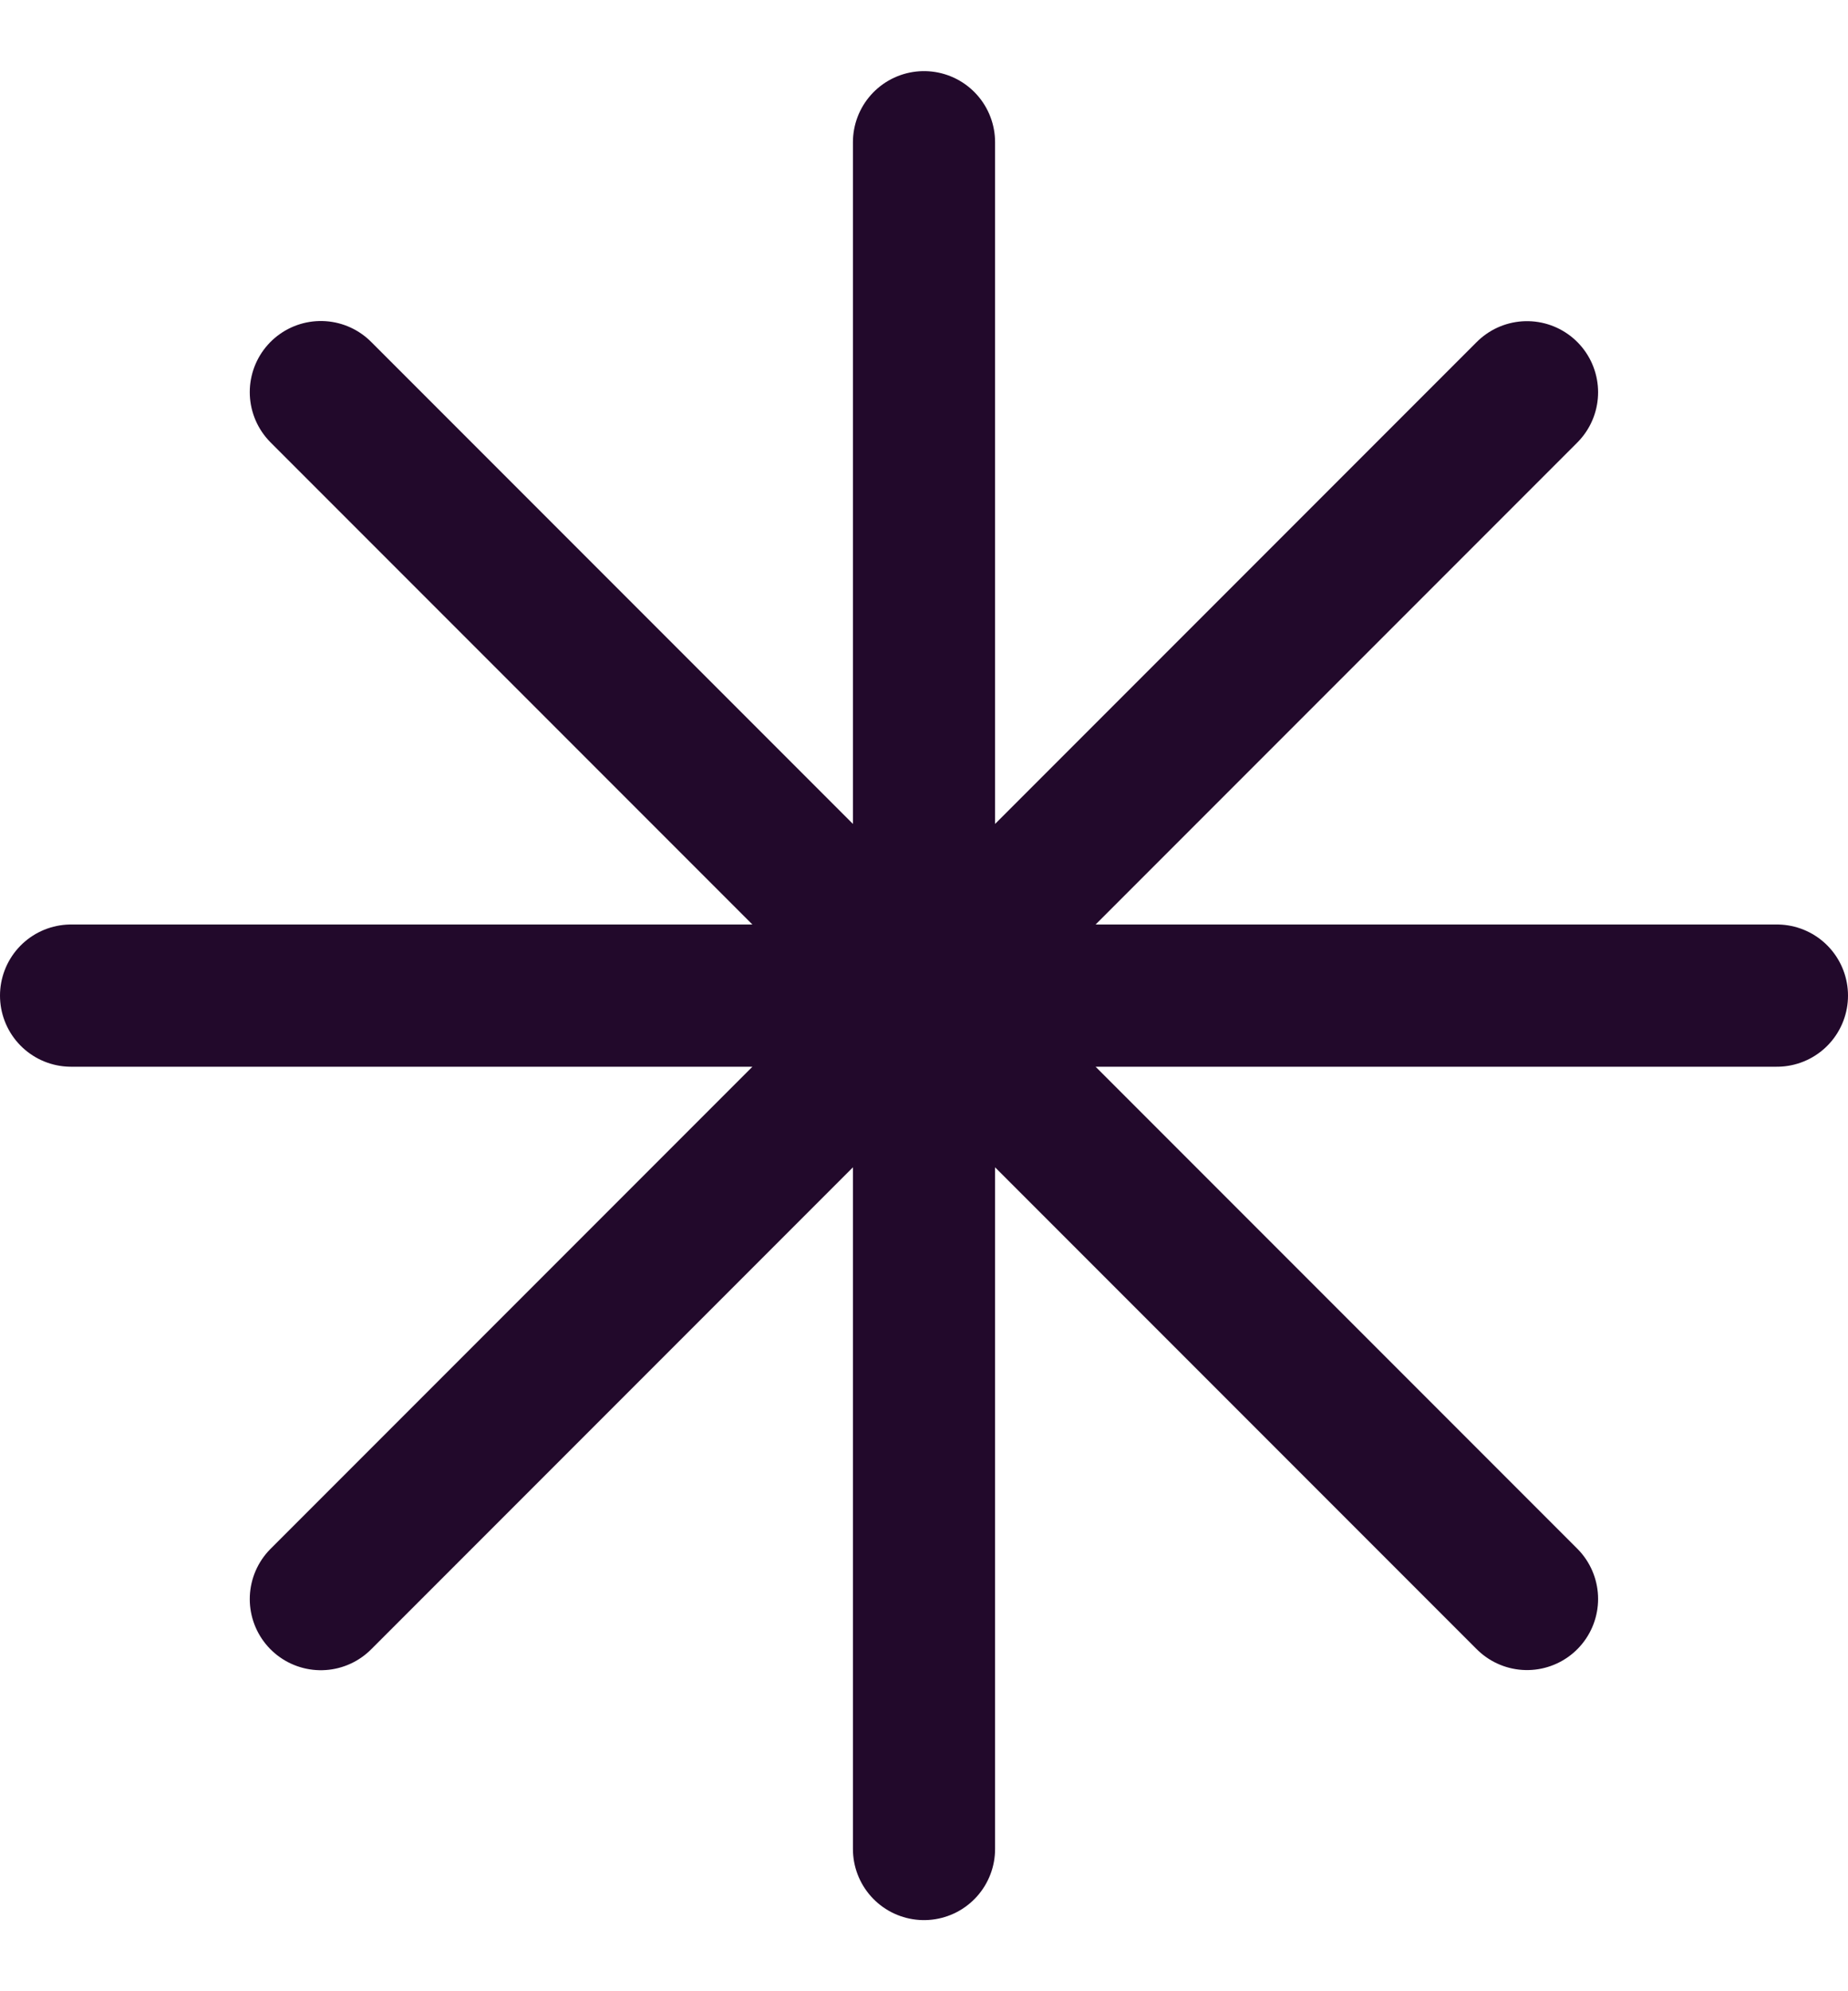 <?xml version="1.0" encoding="UTF-8"?> <svg xmlns="http://www.w3.org/2000/svg" width="13" height="14" fill="none"><path d="m10.742 2.758-8.485 8.485M10.742 11.242 2.257 2.757M12.5 7H.5M6.5 13V1" stroke="#22092B" stroke-linecap="round" stroke-linejoin="round"></path></svg> 